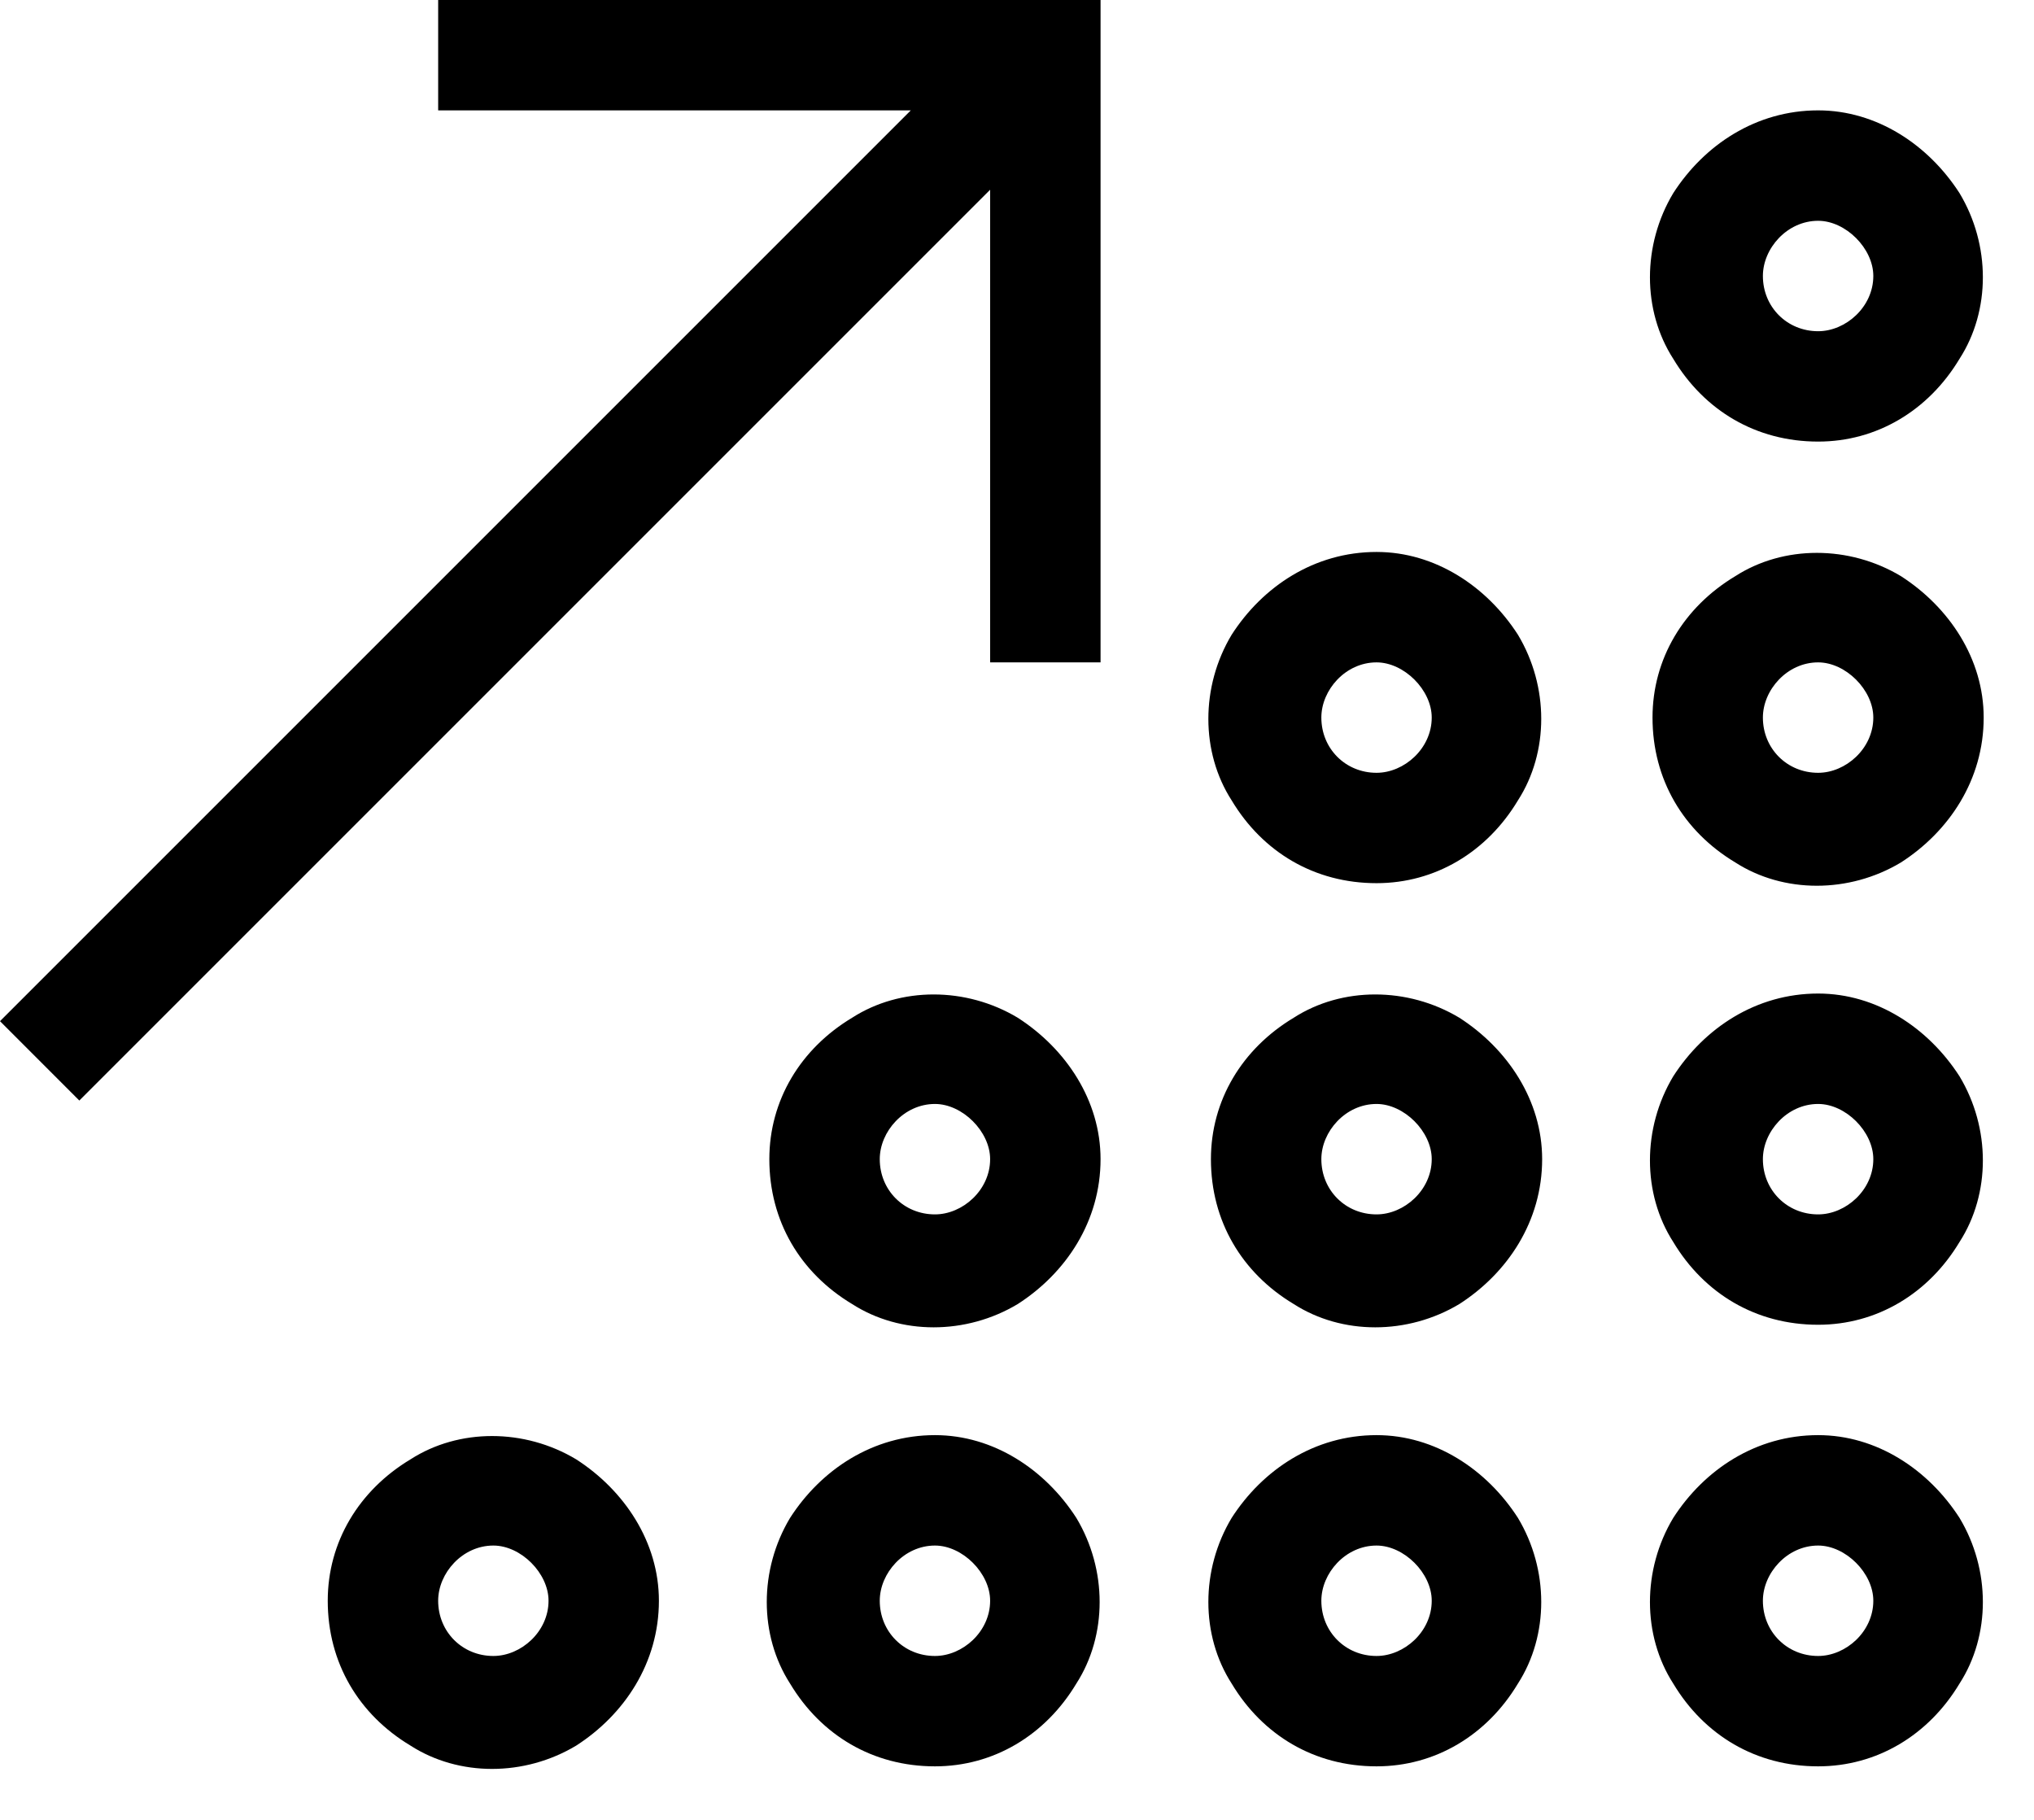<svg width="38" height="34" viewBox="0 0 38 34" fill="none" xmlns="http://www.w3.org/2000/svg">
<path d="M20.561 0V12.375H18.498V3.545L1.482 20.561L0 19.078L17.016 2.062H8.186V0H20.561ZM33.967 4.125C33.387 4.125 32.935 4.641 32.935 5.156C32.935 5.736 33.387 6.188 33.967 6.188C34.482 6.188 34.998 5.736 34.998 5.156C34.998 4.641 34.482 4.125 33.967 4.125ZM33.967 8.25C32.807 8.25 31.84 7.67 31.26 6.703C30.68 5.801 30.68 4.576 31.26 3.609C31.84 2.707 32.807 2.062 33.967 2.062C35.062 2.062 36.029 2.707 36.609 3.609C37.19 4.576 37.19 5.801 36.609 6.703C36.029 7.67 35.062 8.25 33.967 8.25ZM25.717 12.375C25.137 12.375 24.686 12.891 24.686 13.406C24.686 13.986 25.137 14.438 25.717 14.438C26.232 14.438 26.748 13.986 26.748 13.406C26.748 12.891 26.232 12.375 25.717 12.375ZM25.717 16.5C24.557 16.5 23.59 15.92 23.01 14.953C22.43 14.051 22.43 12.826 23.01 11.859C23.59 10.957 24.557 10.312 25.717 10.312C26.812 10.312 27.779 10.957 28.359 11.859C28.939 12.826 28.939 14.051 28.359 14.953C27.779 15.92 26.812 16.5 25.717 16.5ZM24.686 21.656C24.686 22.236 25.137 22.688 25.717 22.688C26.232 22.688 26.748 22.236 26.748 21.656C26.748 21.141 26.232 20.625 25.717 20.625C25.137 20.625 24.686 21.141 24.686 21.656ZM28.811 21.656C28.811 22.816 28.166 23.783 27.264 24.363C26.297 24.943 25.072 24.943 24.17 24.363C23.203 23.783 22.623 22.816 22.623 21.656C22.623 20.561 23.203 19.594 24.17 19.014C25.072 18.434 26.297 18.434 27.264 19.014C28.166 19.594 28.811 20.561 28.811 21.656ZM25.717 28.875C25.137 28.875 24.686 29.391 24.686 29.906C24.686 30.486 25.137 30.938 25.717 30.938C26.232 30.938 26.748 30.486 26.748 29.906C26.748 29.391 26.232 28.875 25.717 28.875ZM25.717 33C24.557 33 23.59 32.42 23.01 31.453C22.43 30.551 22.43 29.326 23.01 28.359C23.59 27.457 24.557 26.812 25.717 26.812C26.812 26.812 27.779 27.457 28.359 28.359C28.939 29.326 28.939 30.551 28.359 31.453C27.779 32.42 26.812 33 25.717 33ZM33.967 28.875C33.387 28.875 32.935 29.391 32.935 29.906C32.935 30.486 33.387 30.938 33.967 30.938C34.482 30.938 34.998 30.486 34.998 29.906C34.998 29.391 34.482 28.875 33.967 28.875ZM33.967 33C32.807 33 31.84 32.42 31.26 31.453C30.68 30.551 30.68 29.326 31.26 28.359C31.84 27.457 32.807 26.812 33.967 26.812C35.062 26.812 36.029 27.457 36.609 28.359C37.19 29.326 37.19 30.551 36.609 31.453C36.029 32.42 35.062 33 33.967 33ZM16.436 21.656C16.436 22.236 16.887 22.688 17.467 22.688C17.982 22.688 18.498 22.236 18.498 21.656C18.498 21.141 17.982 20.625 17.467 20.625C16.887 20.625 16.436 21.141 16.436 21.656ZM20.561 21.656C20.561 22.816 19.916 23.783 19.014 24.363C18.047 24.943 16.822 24.943 15.92 24.363C14.953 23.783 14.373 22.816 14.373 21.656C14.373 20.561 14.953 19.594 15.92 19.014C16.822 18.434 18.047 18.434 19.014 19.014C19.916 19.594 20.561 20.561 20.561 21.656ZM17.467 28.875C16.887 28.875 16.436 29.391 16.436 29.906C16.436 30.486 16.887 30.938 17.467 30.938C17.982 30.938 18.498 30.486 18.498 29.906C18.498 29.391 17.982 28.875 17.467 28.875ZM17.467 33C16.307 33 15.34 32.42 14.76 31.453C14.18 30.551 14.18 29.326 14.76 28.359C15.34 27.457 16.307 26.812 17.467 26.812C18.562 26.812 19.529 27.457 20.109 28.359C20.689 29.326 20.689 30.551 20.109 31.453C19.529 32.42 18.562 33 17.467 33ZM8.186 29.906C8.186 30.486 8.637 30.938 9.217 30.938C9.732 30.938 10.248 30.486 10.248 29.906C10.248 29.391 9.732 28.875 9.217 28.875C8.637 28.875 8.186 29.391 8.186 29.906ZM12.31 29.906C12.31 31.066 11.666 32.033 10.764 32.613C9.797 33.193 8.572 33.193 7.67 32.613C6.703 32.033 6.123 31.066 6.123 29.906C6.123 28.811 6.703 27.844 7.67 27.264C8.572 26.684 9.797 26.684 10.764 27.264C11.666 27.844 12.31 28.811 12.31 29.906ZM33.967 20.625C33.387 20.625 32.935 21.141 32.935 21.656C32.935 22.236 33.387 22.688 33.967 22.688C34.482 22.688 34.998 22.236 34.998 21.656C34.998 21.141 34.482 20.625 33.967 20.625ZM33.967 24.75C32.807 24.75 31.84 24.17 31.26 23.203C30.68 22.301 30.68 21.076 31.26 20.109C31.84 19.207 32.807 18.562 33.967 18.562C35.062 18.562 36.029 19.207 36.609 20.109C37.19 21.076 37.19 22.301 36.609 23.203C36.029 24.17 35.062 24.75 33.967 24.75ZM32.935 13.406C32.935 13.986 33.387 14.438 33.967 14.438C34.482 14.438 34.998 13.986 34.998 13.406C34.998 12.891 34.482 12.375 33.967 12.375C33.387 12.375 32.935 12.891 32.935 13.406ZM37.06 13.406C37.06 14.566 36.416 15.533 35.514 16.113C34.547 16.693 33.322 16.693 32.42 16.113C31.453 15.533 30.873 14.566 30.873 13.406C30.873 12.31 31.453 11.344 32.42 10.764C33.322 10.184 34.547 10.184 35.514 10.764C36.416 11.344 37.06 12.31 37.06 13.406Z" fill="black"/>
</svg>
